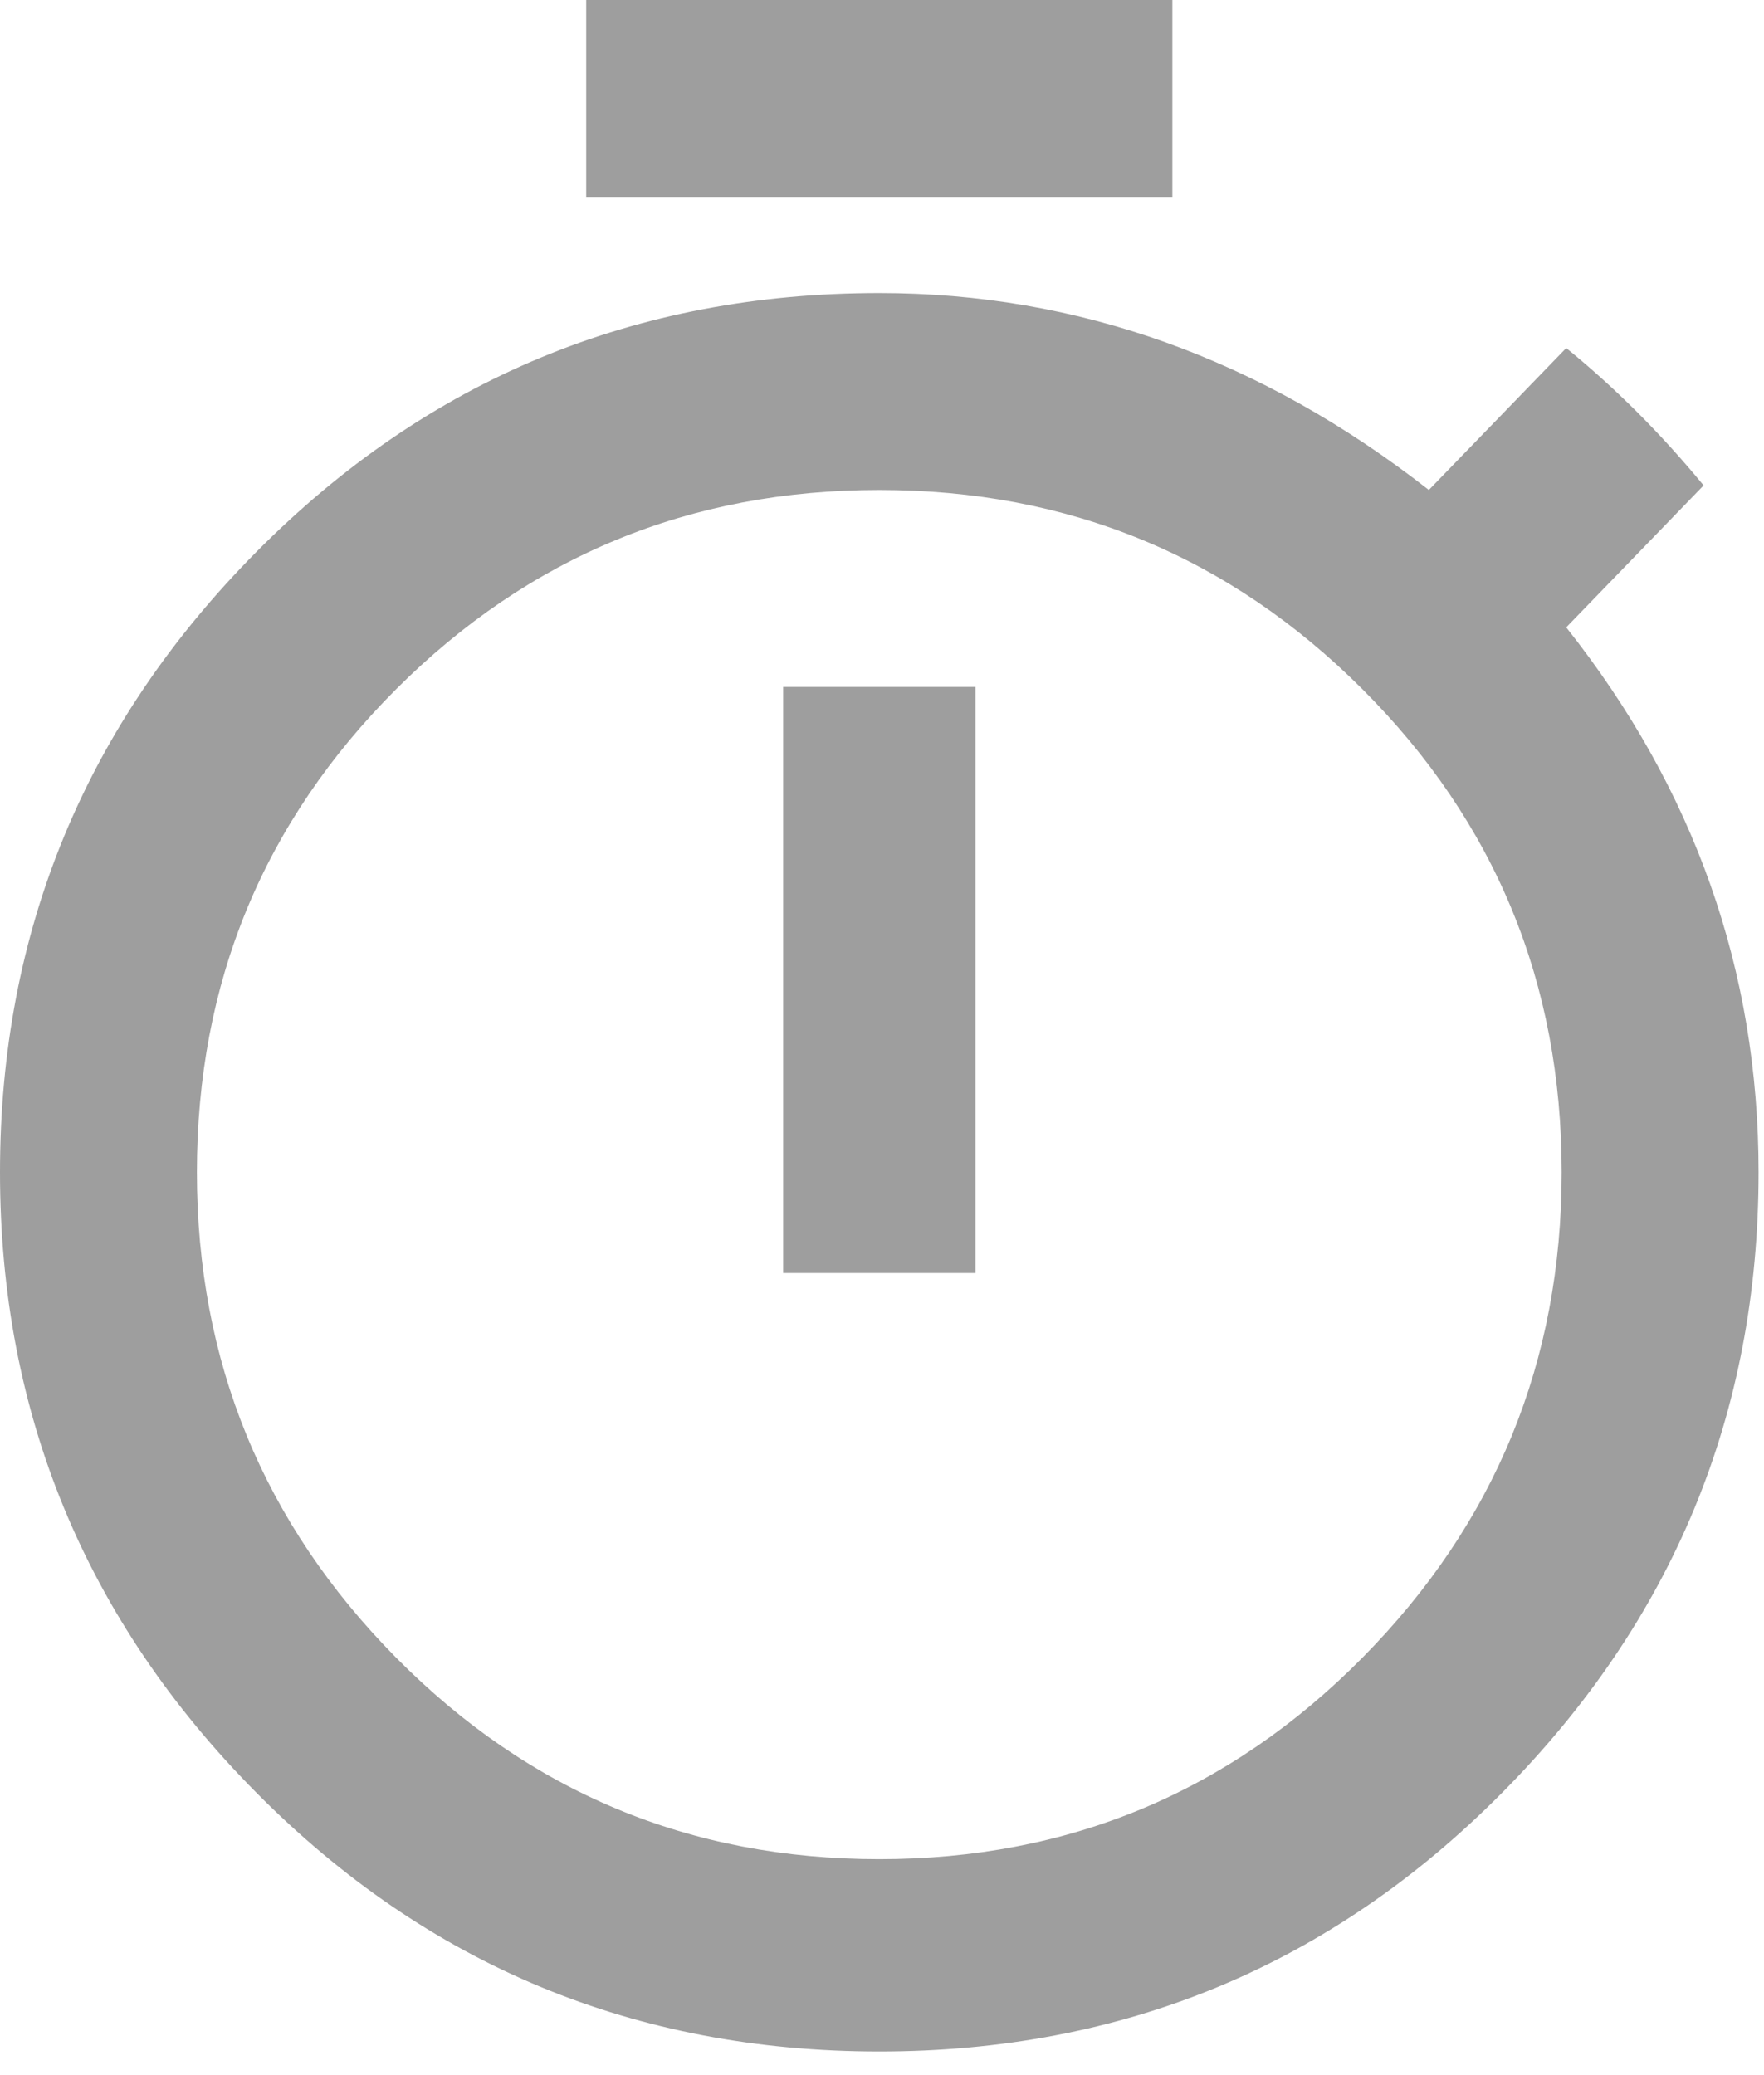 <?xml version="1.0" encoding="UTF-8" standalone="no"?>
<svg width="51px" height="60px" viewBox="0 0 51 60" version="1.1" xmlns="http://www.w3.org/2000/svg" xmlns:xlink="http://www.w3.org/1999/xlink" xmlns:sketch="http://www.bohemiancoding.com/sketch/ns">
    <!-- Generator: Sketch 3.5.1 (25234) - http://www.bohemiancoding.com/sketch -->
    <title>timer - MaterialIcons-Regular</title>
    <desc>Created with Sketch.</desc>
    <defs></defs>
    <g id="Page-1" stroke="none" stroke-width="1" fill="none" fill-rule="evenodd" sketch:type="MSPage">
        <path d="M25.421,53.756 C30.894,53.756 35.55,51.814 39.39,47.93 C43.23,44.046 45.15,39.368 45.15,33.895 C45.15,28.423 43.23,23.766 39.39,19.927 C35.55,16.087 30.894,14.167 25.421,14.167 C19.949,14.167 15.293,16.087 11.453,19.927 C7.613,23.766 5.693,28.423 5.693,33.895 C5.693,39.368 7.613,44.046 11.453,47.93 C15.293,51.814 19.949,53.756 25.421,53.756 L25.421,53.756 Z M45.282,18.139 C48.989,22.818 50.843,28.07 50.843,33.895 C50.843,40.869 48.371,46.849 43.428,51.836 C38.485,56.823 32.483,59.317 25.421,59.317 C18.36,59.317 12.358,56.823 7.415,51.836 C2.472,46.849 0,40.869 0,33.895 C0,26.922 2.472,20.942 7.415,15.955 C12.358,10.967 18.36,8.474 25.421,8.474 C31.159,8.474 36.455,10.372 41.31,14.167 L45.282,10.063 C46.694,11.21 48.018,12.534 49.254,14.035 L45.282,18.139 Z M22.641,36.808 L22.641,19.861 L28.202,19.861 L28.202,36.808 L22.641,36.808 Z M33.895,0 L33.895,5.693 L16.948,5.693 L16.948,0 L33.895,0 Z" id="timer---MaterialIcons-Regular" fill="#9E9E9E" sketch:type="MSShapeGroup"></path>
    </g>
</svg>